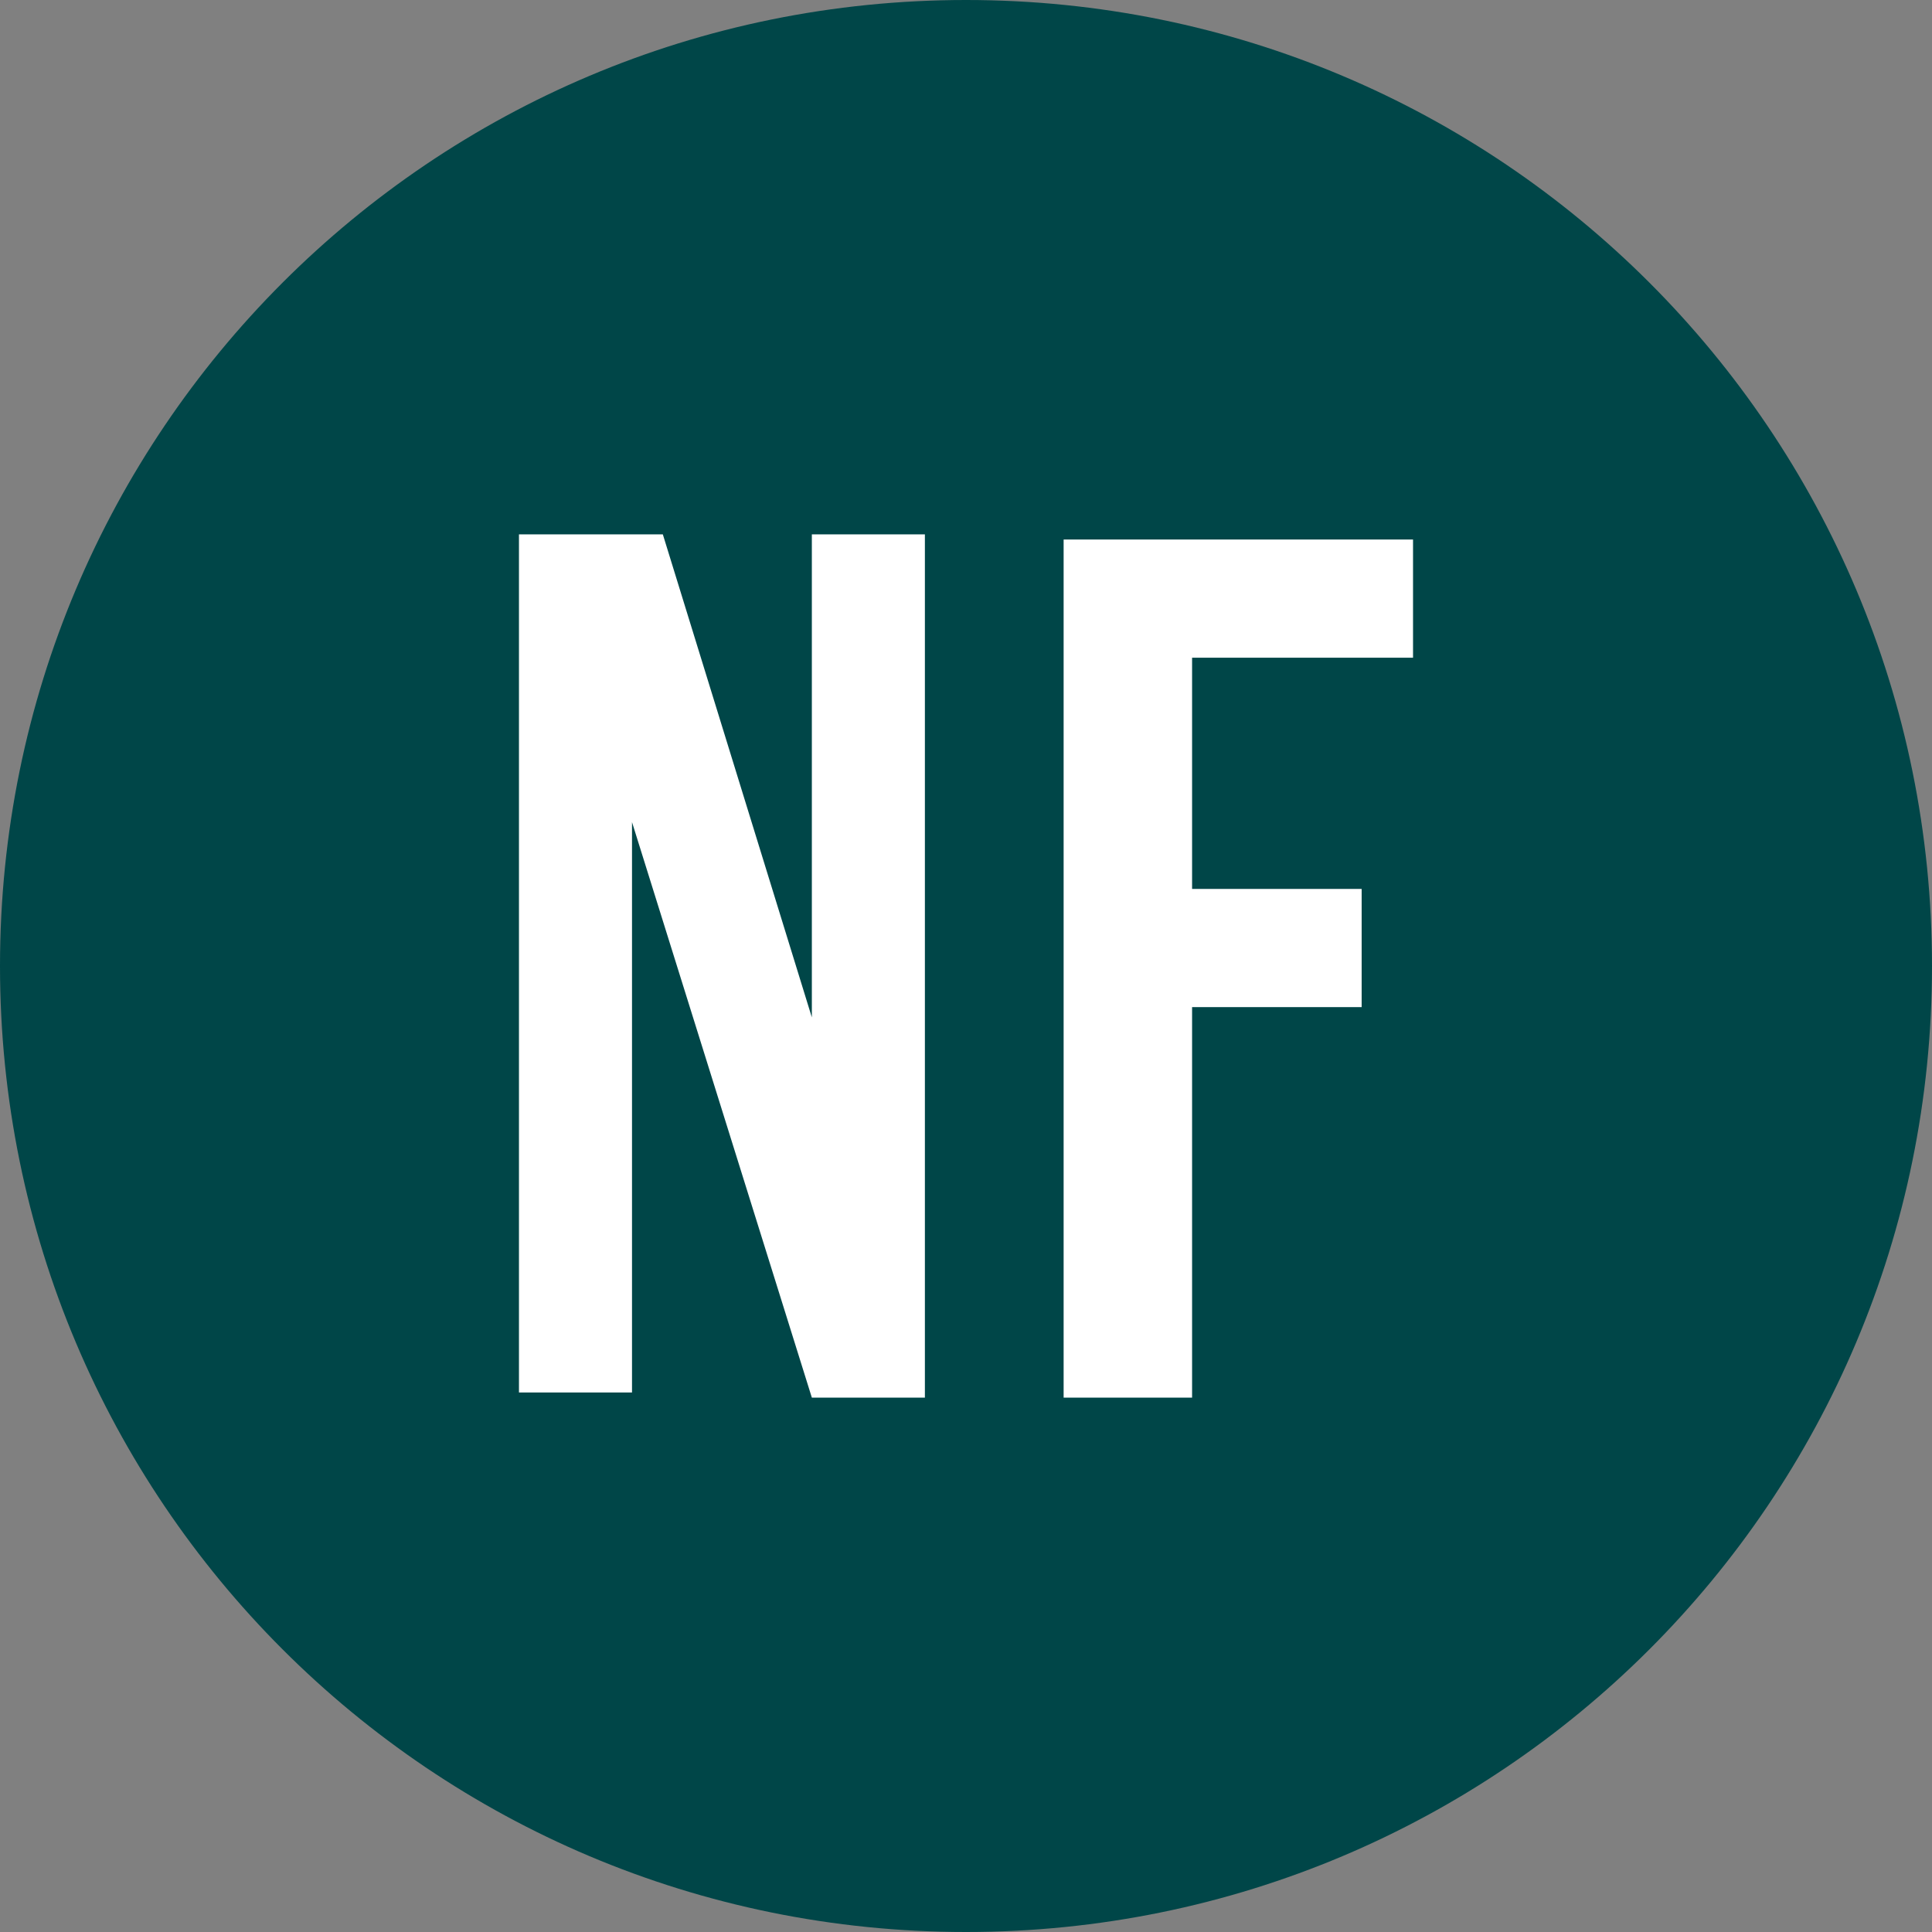 <?xml version="1.0" encoding="UTF-8"?>
<svg id="Layer_2" xmlns="http://www.w3.org/2000/svg" viewBox="0 0 37.6 37.6">
  <rect x="0" y="0" width="37.6" height="37.6" fill="#808080" stroke="none"/>
  <defs>
    <style>
      .cls-1 {
        fill: #fff;
      }

      .cls-2 {
        fill: none;
      }

      .cls-3 {
        fill: #004648;
      }
    </style>
  </defs>
  <g id="Layer_1-2" data-name="Layer_1">
    <g>
      <path class="cls-3" d="M18.8,37.6c10.4,0,18.8-8.4,18.8-18.8S29.2,0,18.8,0,0,8.4,0,18.8s8.4,18.8,18.8,18.8"/>
      <path class="cls-1" d="M23.2,27.1v-7.5h3.3v-2.3h-3.3v-4.5h4.3v-2.3h-6.8v16.7h2.5v-.1ZM18,27.1V10.4h-2.2v9.4h0l-2.9-9.4h-2.8v16.7h2.2v-11.1h0l3.5,11.2h2.2v-.1Z"/>
      <path class="cls-2" d="M18.5,0C8.2.1,0,8.5,0,18.8s8.4,18.8,18.8,18.8,18.8-8.4,18.8-18.8S29.3.1,19.1,0h-.6Z"/>
    </g>
  </g>
</svg>